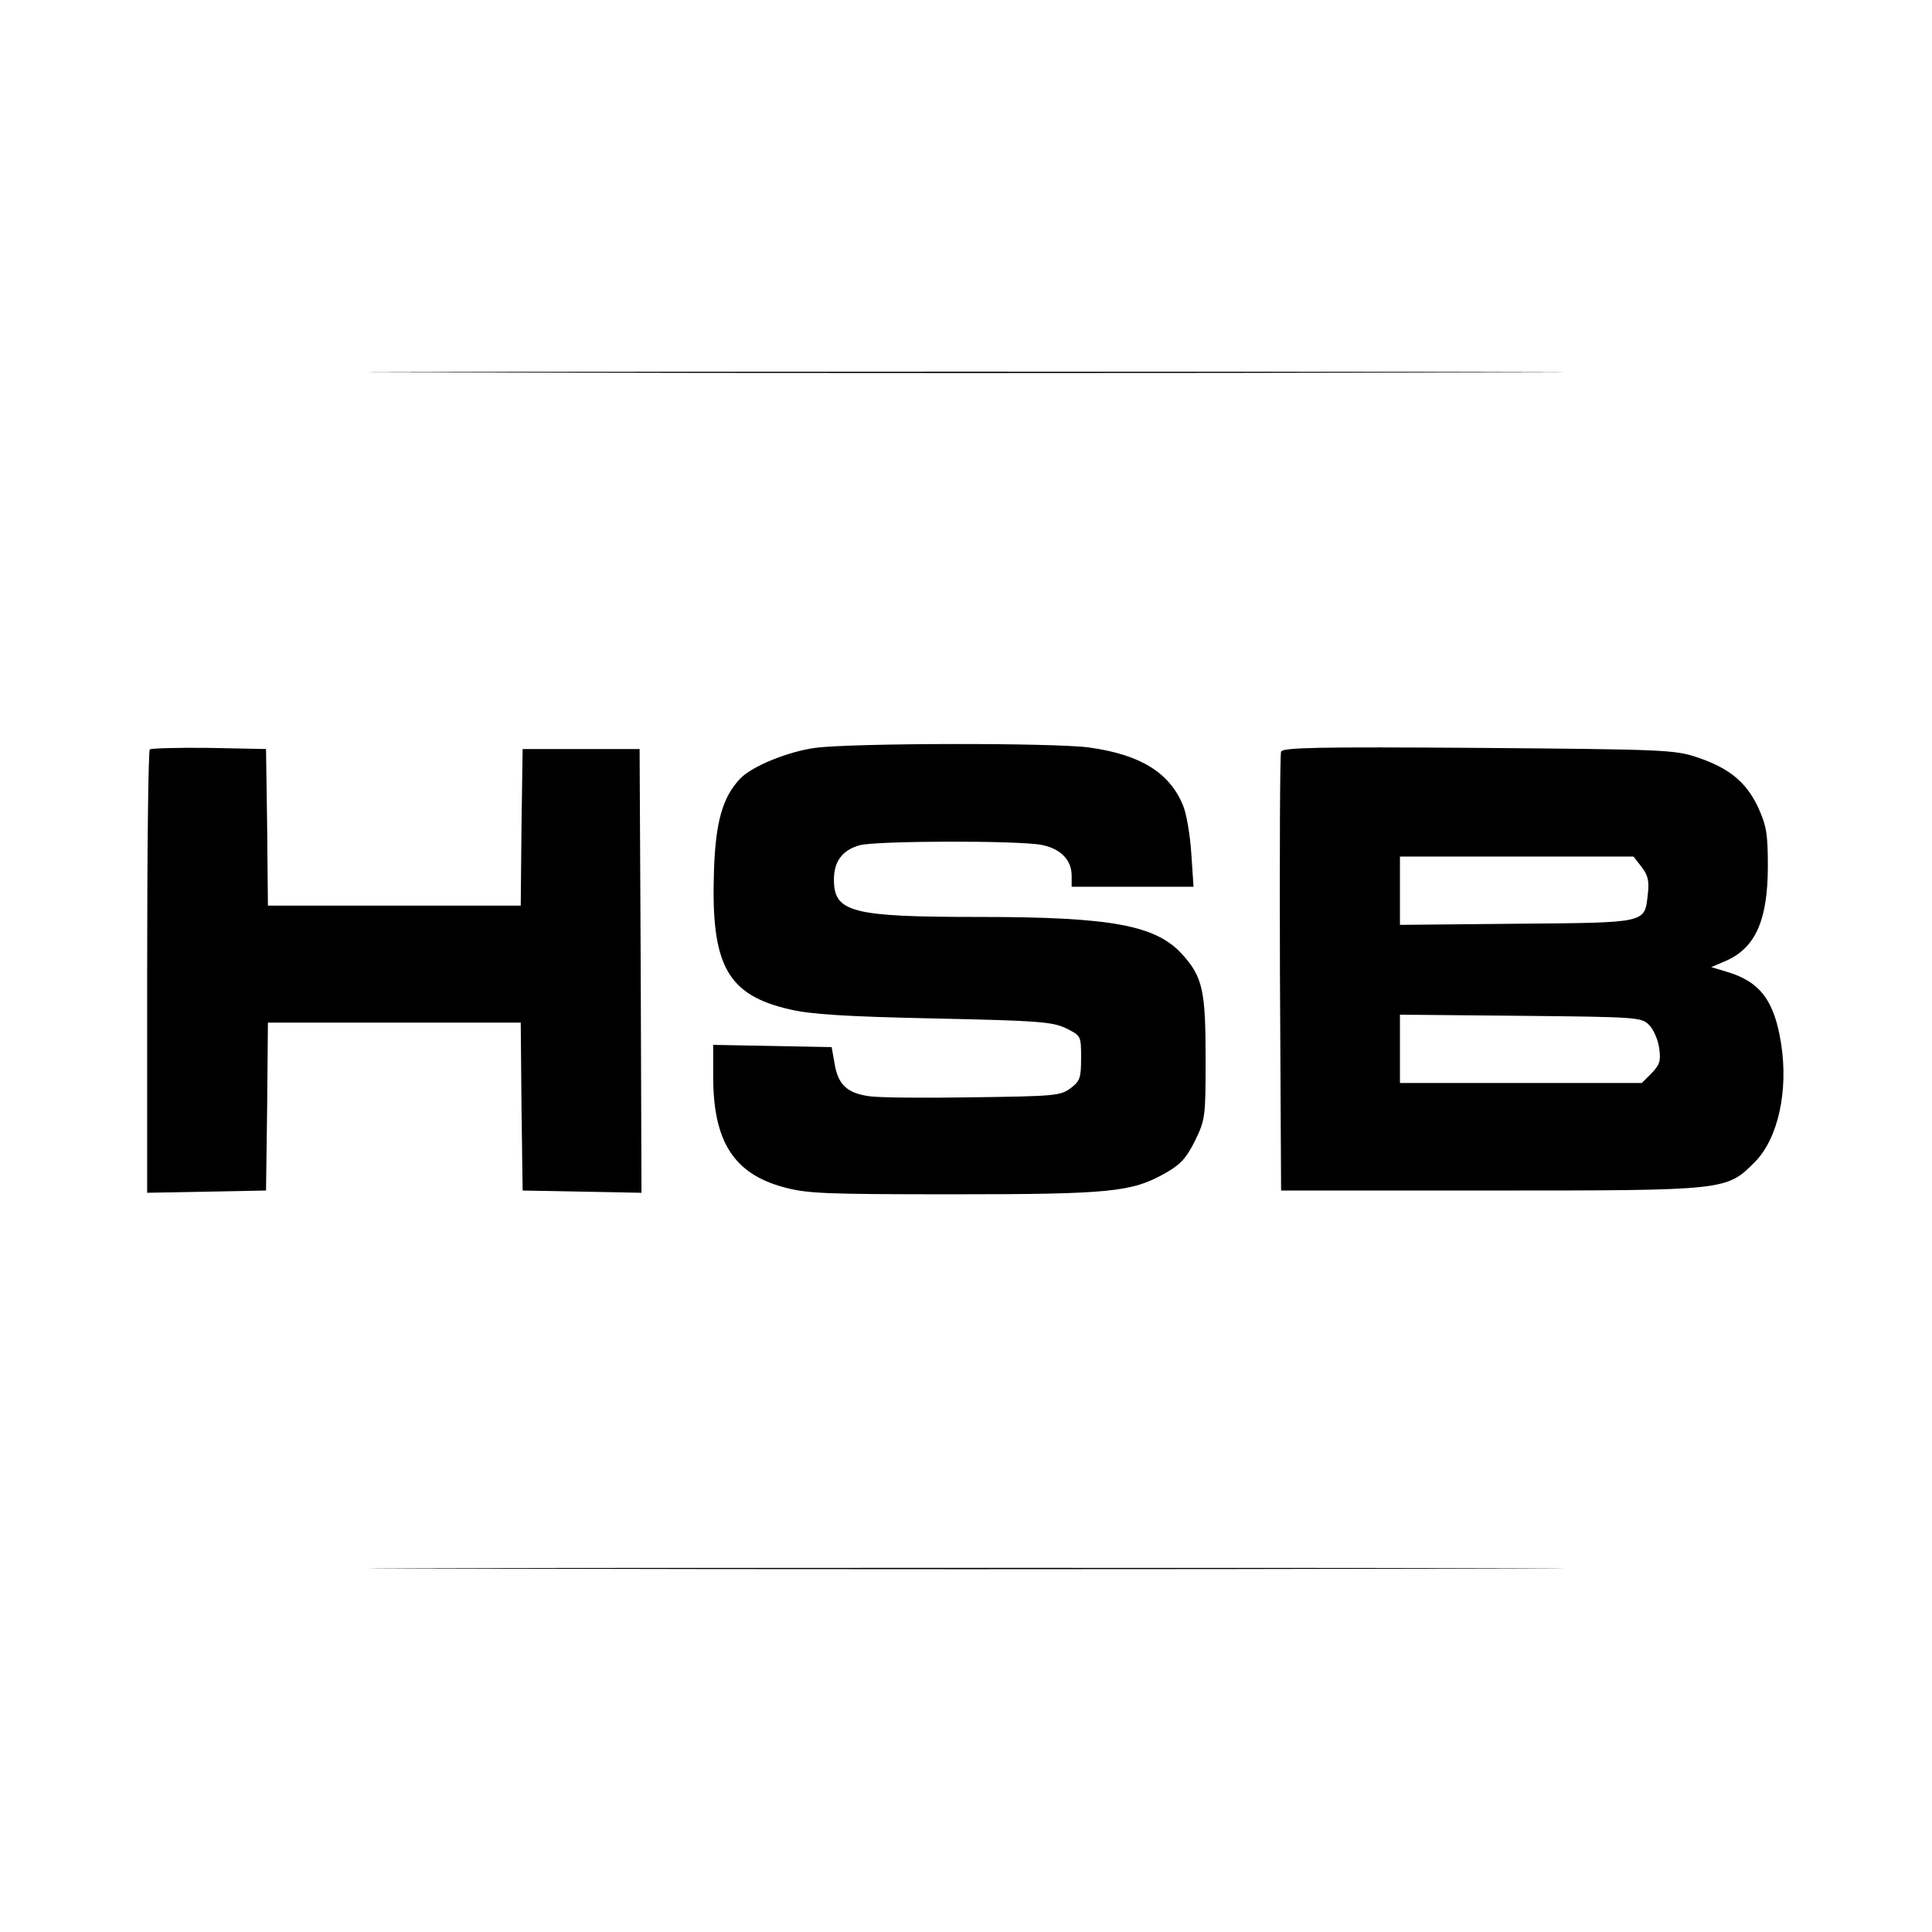<?xml version="1.0" standalone="no"?>
<!DOCTYPE svg PUBLIC "-//W3C//DTD SVG 20010904//EN"
 "http://www.w3.org/TR/2001/REC-SVG-20010904/DTD/svg10.dtd">
<svg version="1.0" xmlns="http://www.w3.org/2000/svg"
 width="512pt" height="512pt" viewBox="0 0 512 512"
 preserveAspectRatio="xMidYMid meet">
<g transform="translate(0,512) scale(0.1,-0.1)"
fill="#000000" stroke="none">
<path d="M1278 4133 c705 -2 1859 -2 2565 0 705 1 128 2 -1283 2 -1411 0
-1988 -1 -1282 -2z"/>
<path d="M2160 3138 c-73 -10 -168 -49 -199 -82 -46 -49 -65 -114 -69 -247 -8
-247 35 -326 201 -364 55 -13 146 -19 382 -24 279 -6 314 -9 350 -26 40 -20
40 -20 40 -79 0 -53 -3 -61 -28 -80 -27 -20 -43 -21 -260 -24 -128 -2 -251 -1
-274 3 -58 8 -82 31 -91 85 l-8 45 -157 3 -157 3 0 -84 c0 -171 54 -257 186
-293 62 -17 107 -19 449 -19 418 0 475 6 563 56 41 23 56 40 79 86 27 56 28
62 28 218 0 181 -8 216 -62 276 -70 77 -187 99 -538 99 -338 0 -385 12 -385
99 0 48 22 78 68 91 44 12 418 13 482 1 51 -10 80 -40 80 -82 l0 -29 161 0
162 0 -6 89 c-3 48 -13 106 -22 127 -36 87 -113 134 -248 153 -94 13 -634 12
-727 -1z"/>
<path d="M397 3134 c-4 -4 -7 -270 -7 -591 l0 -584 158 3 157 3 3 223 2 222
335 0 335 0 2 -222 3 -223 158 -3 157 -3 -2 588 -3 588 -155 0 -155 0 -3 -207
-2 -208 -335 0 -335 0 -2 208 -3 207 -151 3 c-82 1 -153 -1 -157 -4z"/>
<path d="M3395 3128 c-3 -7 -4 -272 -3 -588 l3 -575 555 0 c626 0 625 0 700
75 62 62 90 189 70 315 -18 114 -56 164 -145 190 l-40 12 35 15 c82 34 115
109 115 253 0 87 -4 107 -26 156 -32 67 -76 103 -161 132 -60 20 -89 21 -580
25 -427 3 -519 1 -523 -10z m955 -305 c17 -22 21 -37 17 -72 -9 -78 2 -76
-347 -79 l-310 -3 0 91 0 90 309 0 310 0 21 -27z m20 -419 c12 -12 24 -39 27
-62 5 -34 1 -44 -20 -66 l-26 -26 -321 0 -320 0 0 90 0 91 320 -3 c309 -3 320
-4 340 -24z"/>
<path d="M1278 963 c705 -2 1859 -2 2565 0 705 1 128 2 -1283 2 -1411 0 -1988
-1 -1282 -2z"/>
</g>
</svg>
